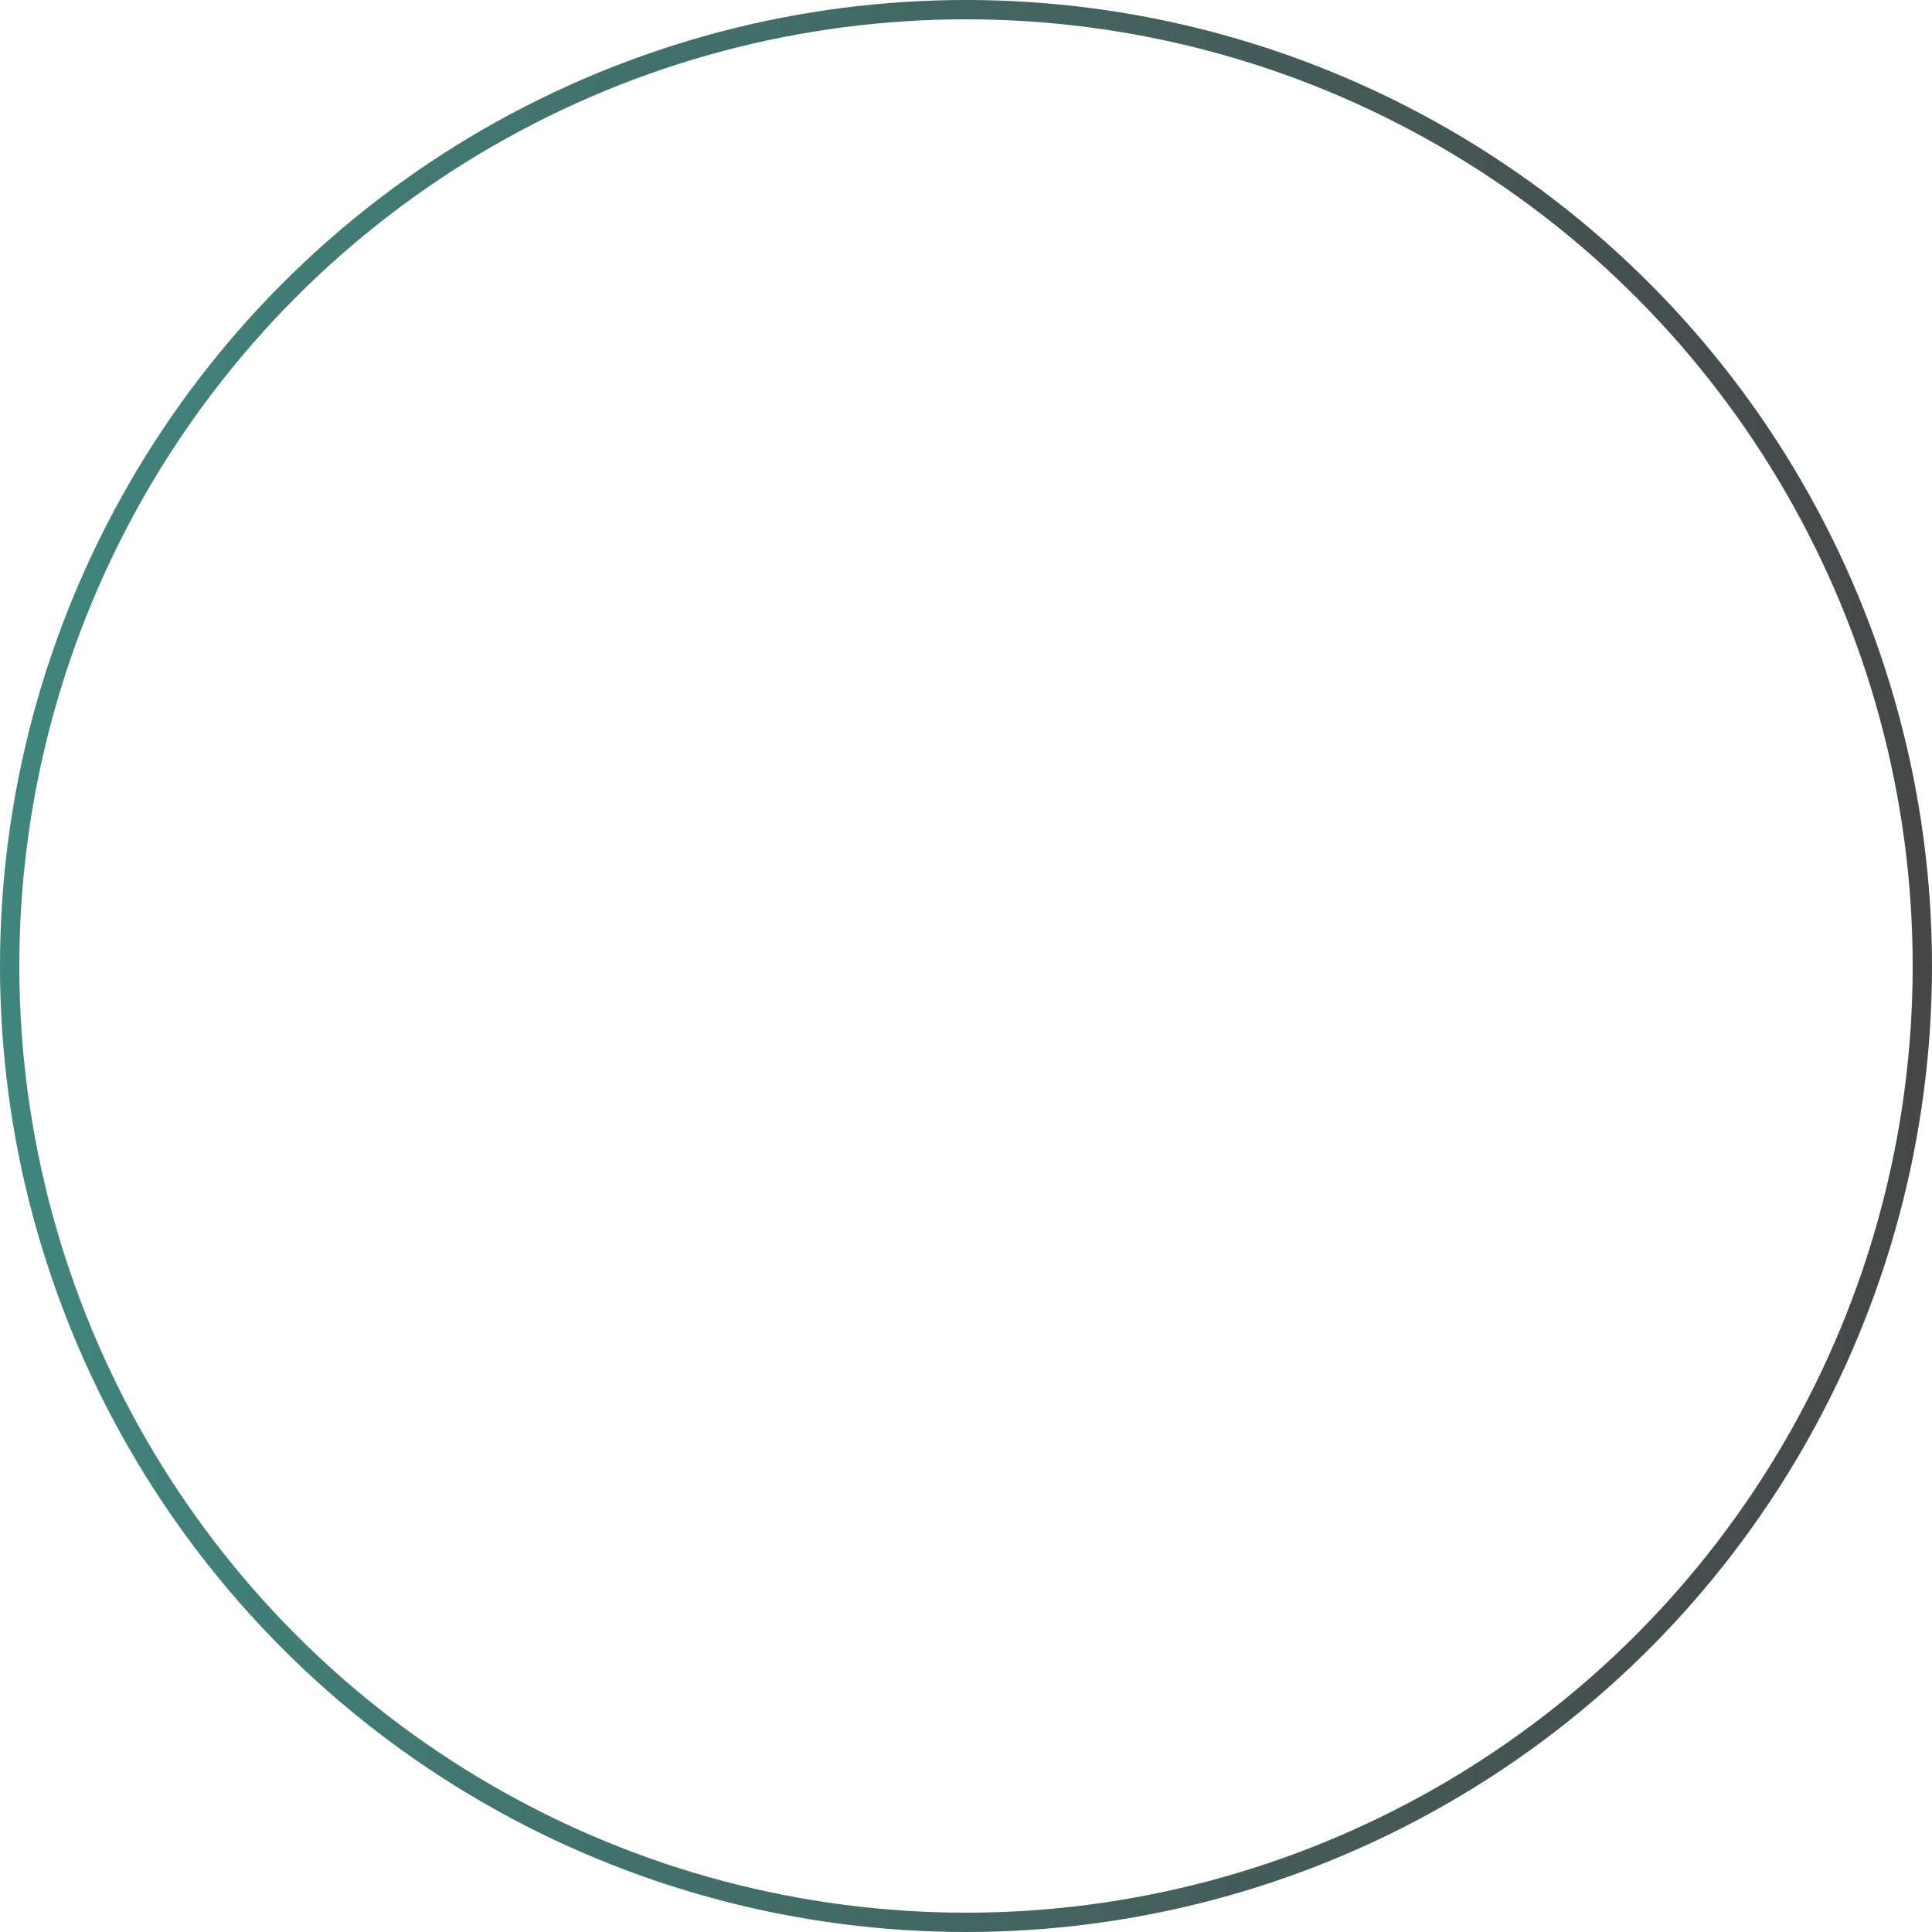 <?xml version="1.0" encoding="UTF-8"?> <svg xmlns="http://www.w3.org/2000/svg" width="500" height="500" viewBox="0 0 500 500" fill="none"><circle cx="250" cy="250" r="247.5" stroke="url(#paint0_linear_3_38)" stroke-opacity="0.75" stroke-width="5"></circle><defs><linearGradient id="paint0_linear_3_38" x1="8.82581e-06" y1="227.5" x2="500" y2="231.5" gradientUnits="userSpaceOnUse"><stop stop-color="#005D52"></stop><stop offset="1" stop-color="#090909"></stop></linearGradient></defs></svg> 